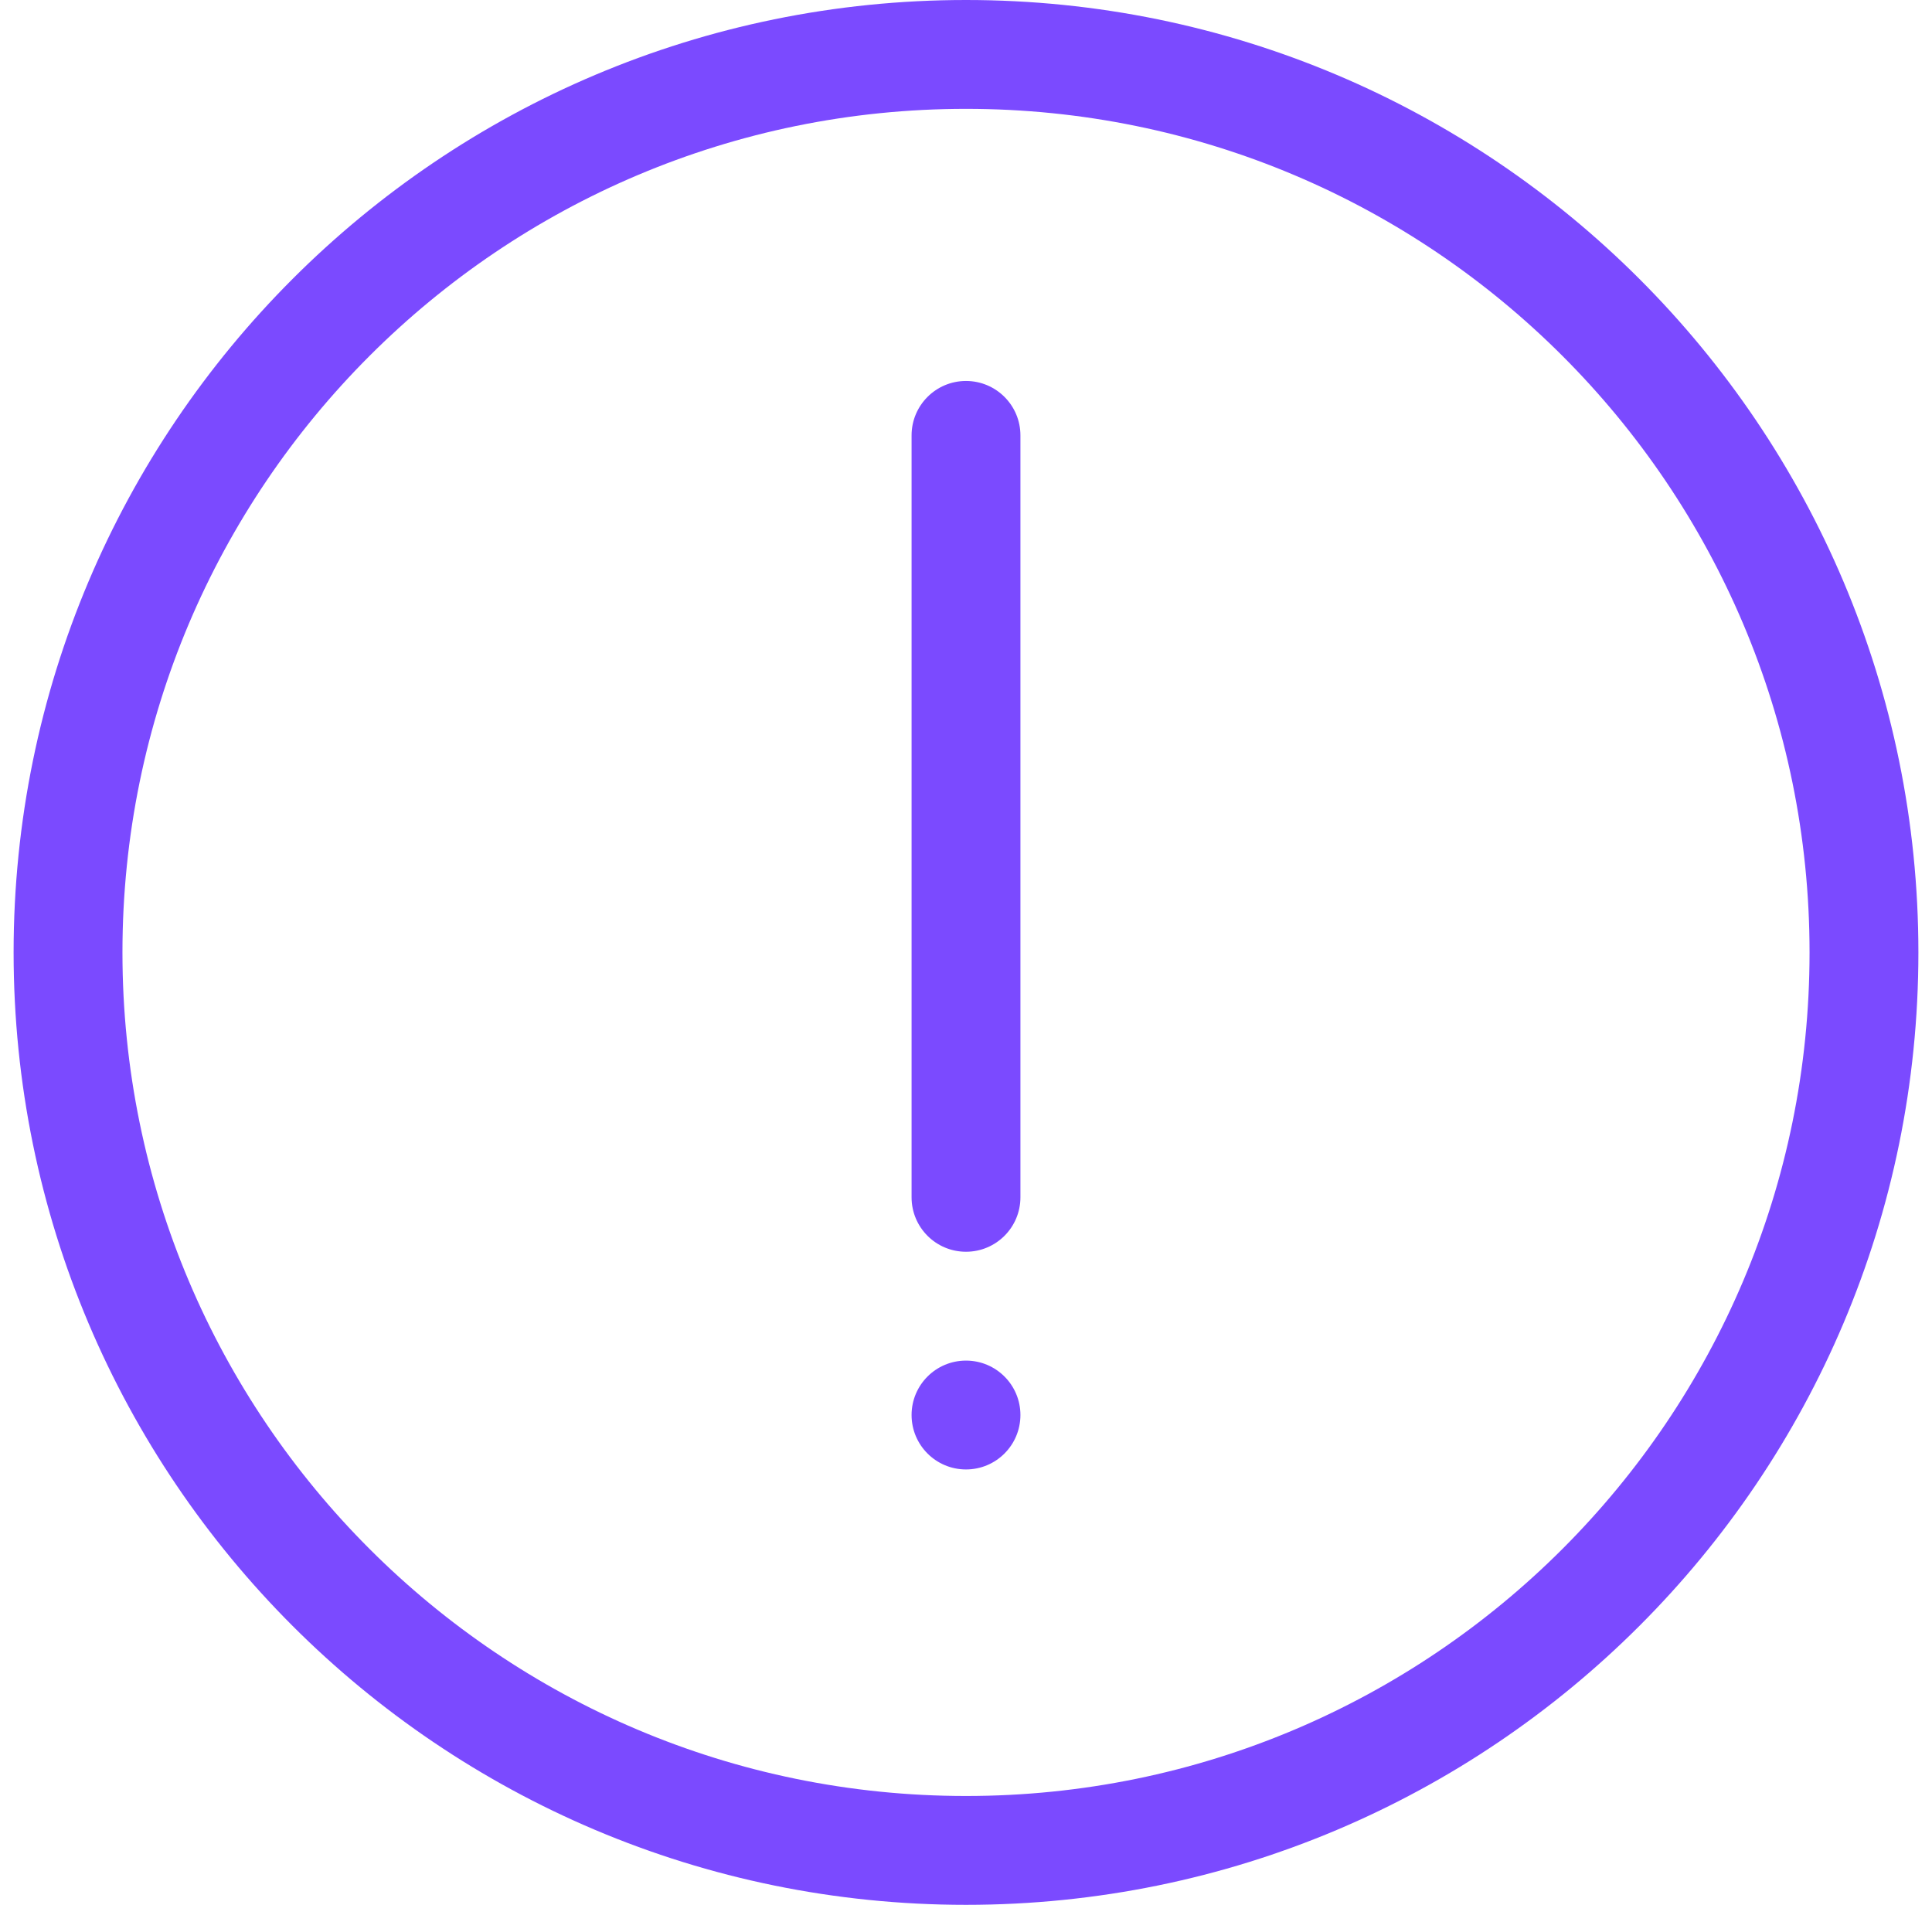 <svg width="71" height="70" viewBox="0 0 71 70" fill="none" xmlns="http://www.w3.org/2000/svg">
<g id="fail" clip-path="url(#clip0_1361_14574)">
<path id="Vector" d="M35.5 68C53.725 68 68.5 53.225 68.5 35C68.5 16.775 53.725 2 35.5 2C17.275 2 2.5 16.775 2.5 35C2.5 53.225 17.275 68 35.5 68Z" stroke="#7B4AFF" stroke-width="4"/>
<g id="Group">
<path id="Vector_2" d="M37.5 16C37.5 14.895 36.605 14 35.5 14C34.395 14 33.5 14.895 33.5 16V44C33.5 45.105 34.395 46 35.5 46C36.605 46 37.5 45.105 37.5 44V16Z" fill="#7B4AFF"/>
<path id="Vector_3" d="M35.5 54C36.605 54 37.5 53.105 37.5 52C37.5 50.895 36.605 50 35.5 50C34.395 50 33.5 50.895 33.5 52C33.5 53.105 34.395 54 35.5 54Z" fill="#7B4AFF"/>
</g>
</g>
<defs>
<clipPath id="clip0_1361_14574">
<rect width="70" height="70" fill="white" transform="translate(0.5)"/>
</clipPath>
</defs>
</svg>
